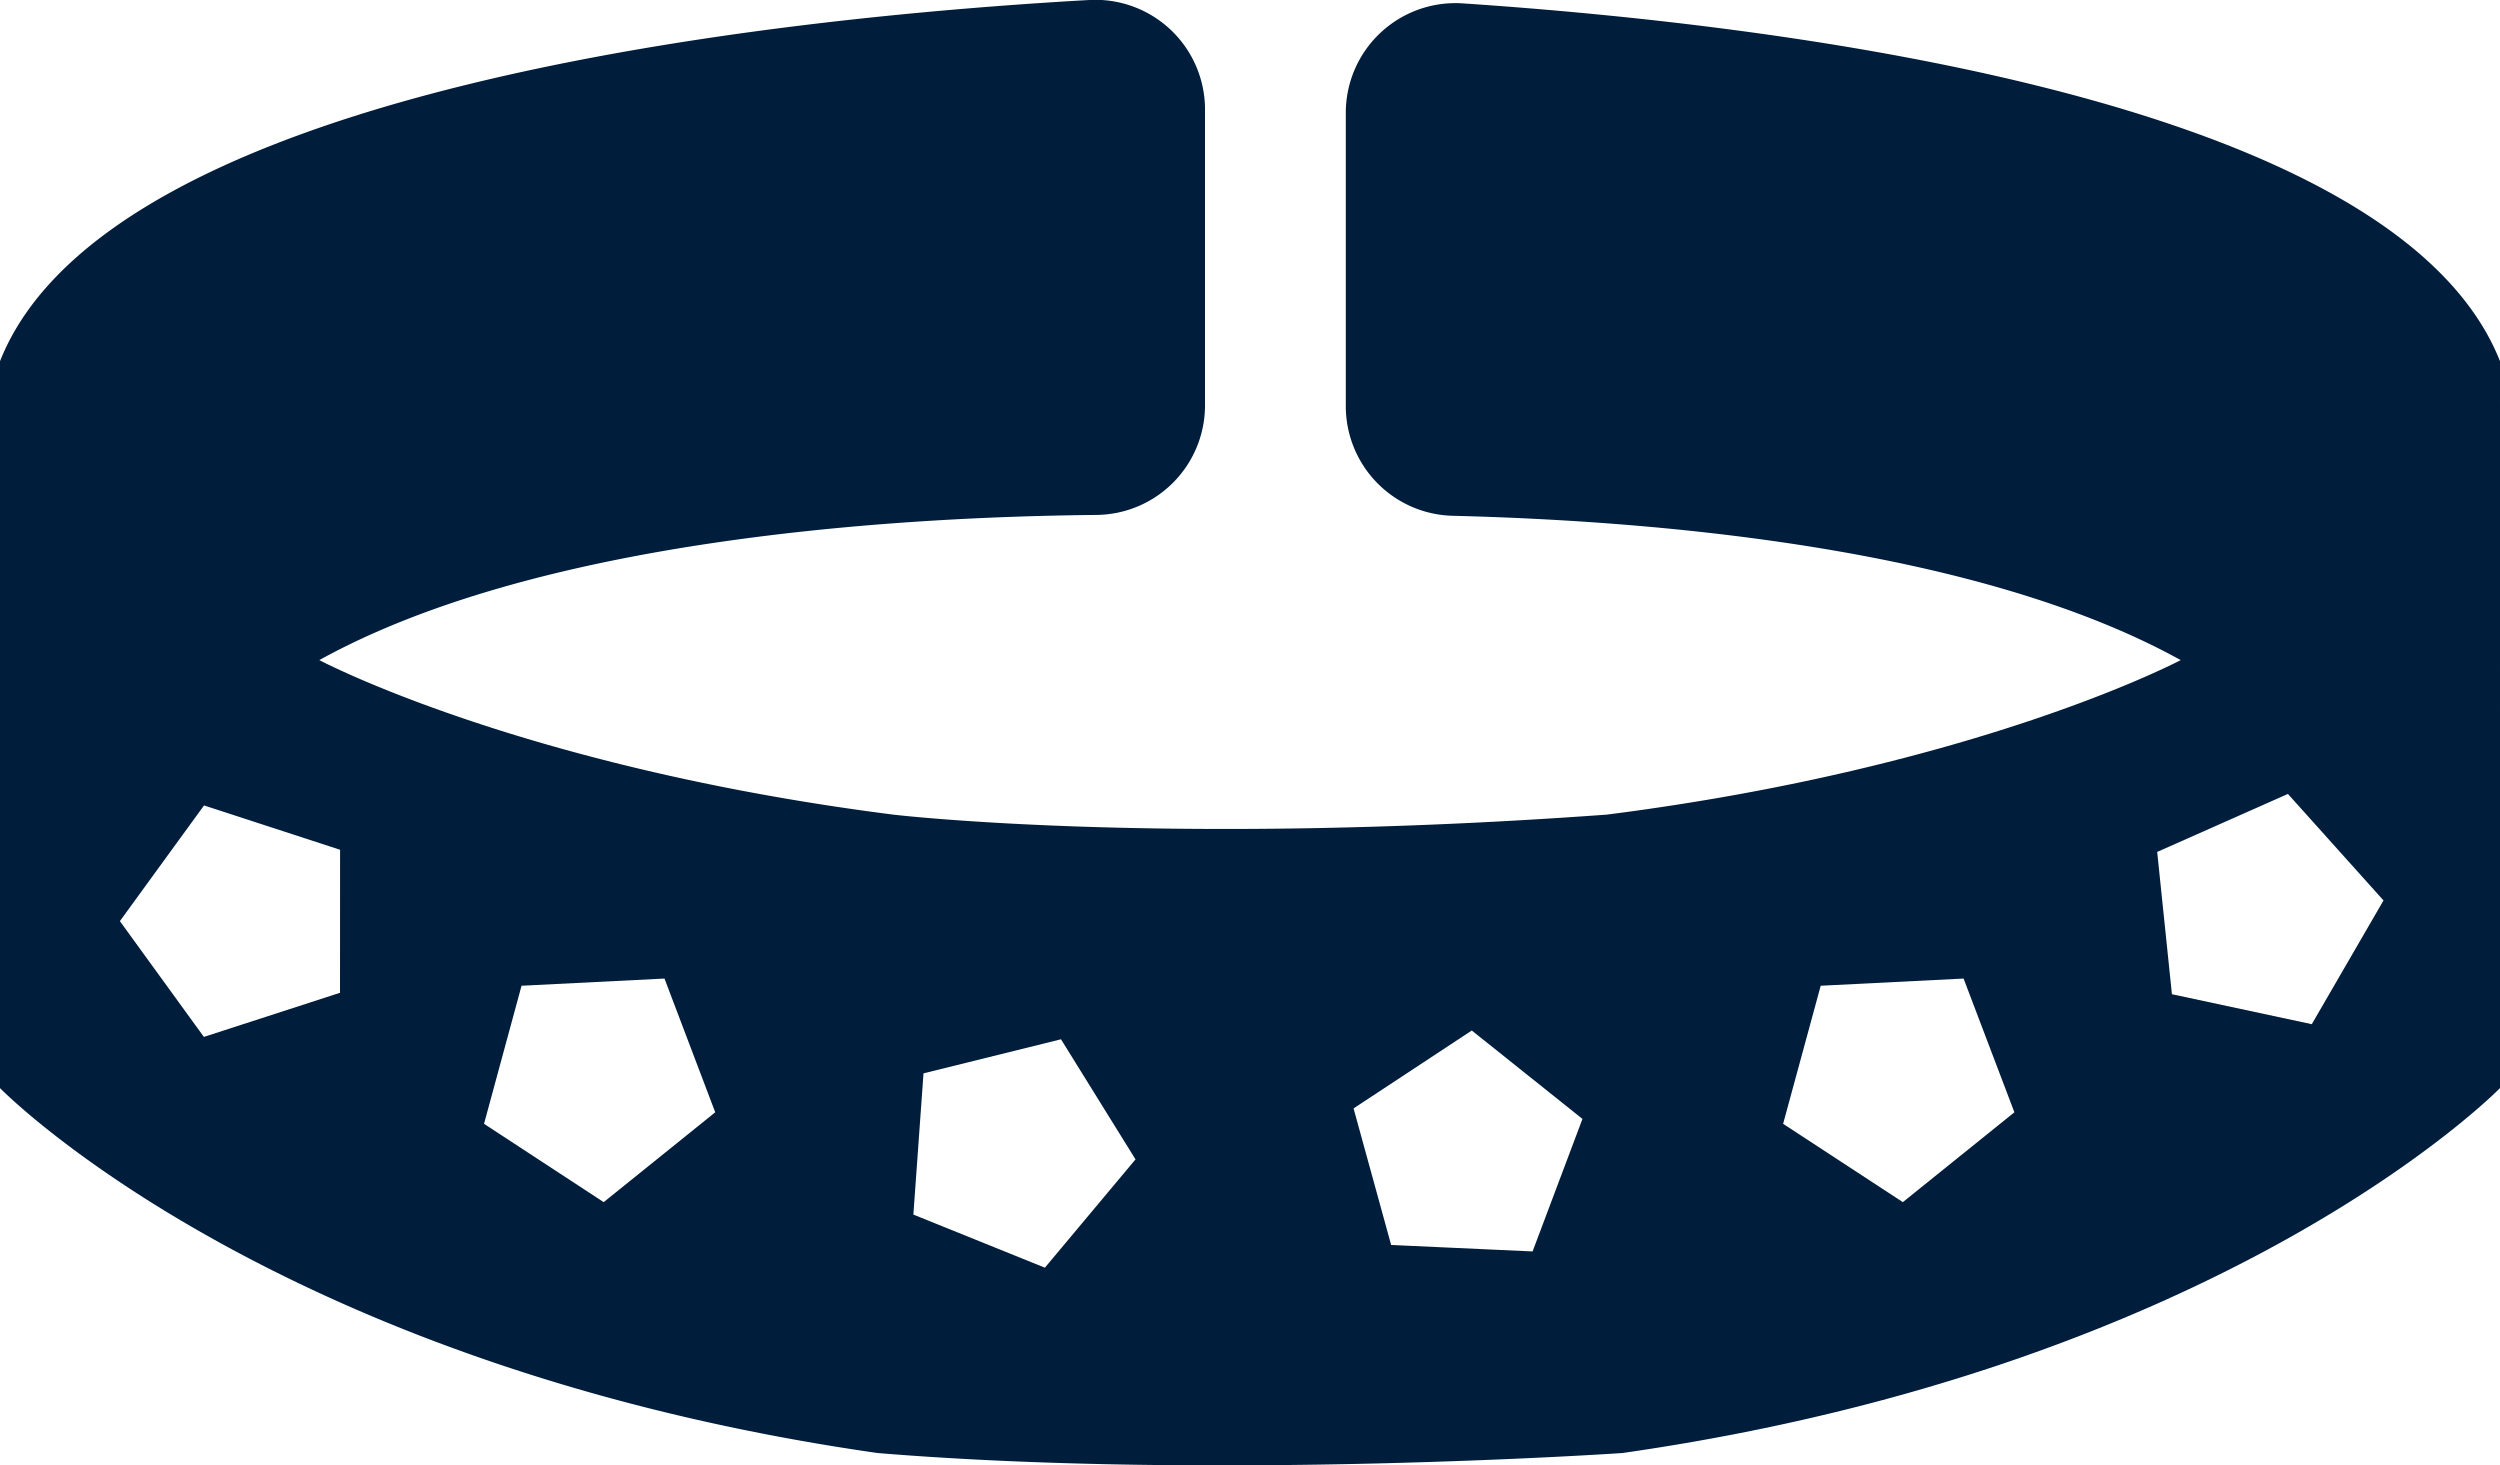 <svg xmlns="http://www.w3.org/2000/svg" viewBox="0 0 347.86 203.9"><defs><style>.cls-1{fill:#001e3c;}</style></defs><title>bcuic_jewellery_1</title><g id="Layer_2" data-name="Layer 2"><g id="Layer_1-2" data-name="Layer 1"><path class="cls-1" d="M187.26,15.7V56.51a15.26,15.26,0,0,0,14.91,15.26c28.81.71,73.16,4.53,101.26,20.08,0,0-28.11,14.91-79.86,21.5-61.54,4.49-99.28,0-99.28,0-51.75-6.59-79.86-21.5-79.86-21.5,30.45-16.85,80-19.93,108.15-20.2a15.25,15.25,0,0,0,15.09-15.26V15.27A15.26,15.26,0,0,0,151.57,0C108.11,2.45,15.12,12.09,0,50.26V151.4s37.68,38.69,122.11,50.78c47,3.87,103.64,0,103.64,0,84.44-12.09,122.11-50.78,122.11-50.78V50.26C333.54,14.1,249.31,3.54,203.54.47A15.26,15.26,0,0,0,187.26,15.7ZM47.31,138.14l-18.94,6.14L16.68,128.17l11.71-16.1,18.93,6.17ZM84,167.27l-16.65-10.9,5.22-19.21,19.89-1,7.06,18.61Zm61.39,9.12L127.09,169l1.41-19.65,19.13-4.74L158,161.32Zm67.86-2.26-19.68-.9-5.23-19,16.45-10.84,15.4,12.3Zm51.52-6.86-16.66-10.9,5.23-19.21,19.88-1,7.07,18.61Zm56.9-24.76-19.46-4.17-2.05-19.8,18.19-8.07,13.3,14.82Z"/></g></g></svg>